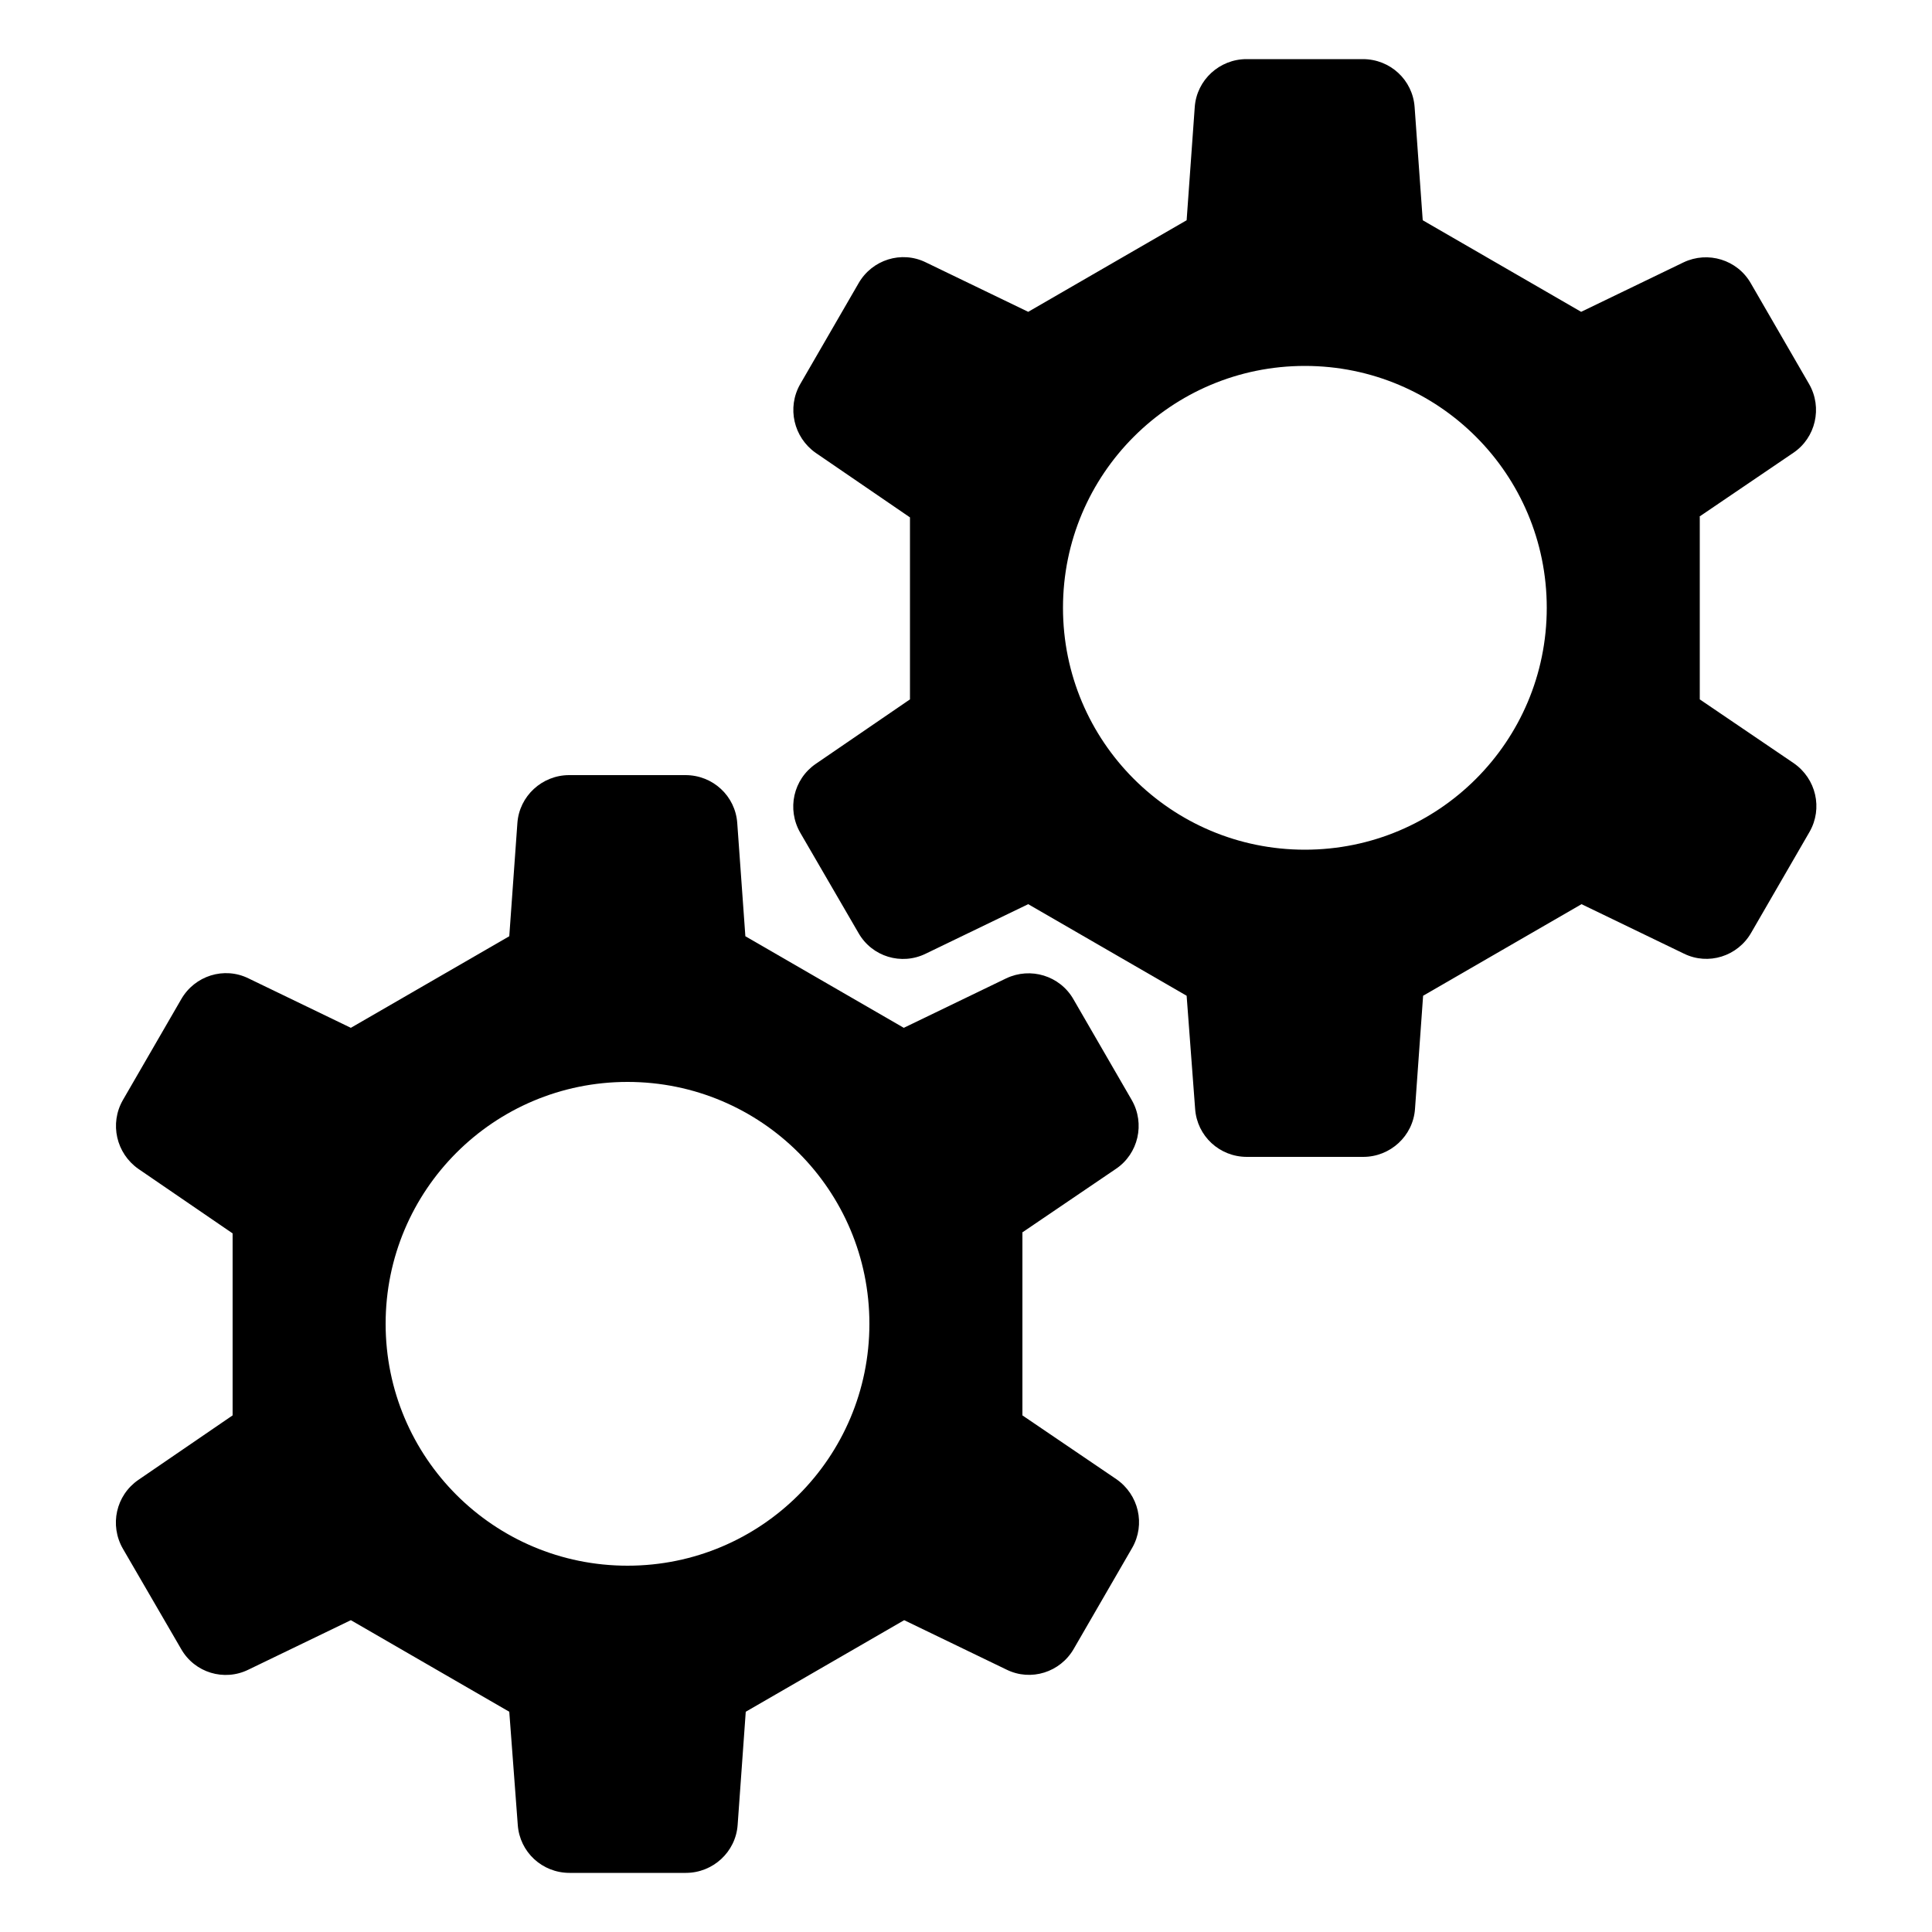 <?xml version="1.0" encoding="UTF-8"?>
<svg xmlns="http://www.w3.org/2000/svg" viewBox="0 0 50 50">
  <defs>
    <style>
      .cls-1 {
        isolation: isolate;
      }

      .cls-2 {
        mix-blend-mode: multiply;
        stroke-width: 0px;
      }
    </style>
  </defs>
  <g class="cls-1">
    <g id="Layer_1" data-name="Layer 1">
      <g>
        <path class="cls-2" d="m26.45,31.9l2.43-1.65c.58-.39.76-1.17.41-1.78l-1.51-2.61c-.35-.61-1.11-.84-1.74-.54l-2.65,1.28-4.1-2.37-.21-2.93c-.05-.7-.63-1.24-1.34-1.24h-3.01c-.7,0-1.29.54-1.34,1.24l-.21,2.93-4.1,2.37-2.65-1.28c-.63-.31-1.39-.07-1.74.54l-1.51,2.61c-.35.61-.17,1.38.4,1.78l2.44,1.67v4.71l-2.44,1.67c-.58.4-.75,1.17-.4,1.78l1.51,2.6c.35.61,1.11.84,1.74.53l2.65-1.28,4.1,2.37.22,2.93c.05.7.63,1.24,1.34,1.24h3.01c.7,0,1.29-.54,1.34-1.24l.21-2.93,4.1-2.37,2.65,1.28c.63.31,1.39.07,1.74-.54l1.51-2.61c.35-.61.17-1.38-.41-1.78l-2.43-1.65v-4.73Zm-10.21,8.62c-3.46,0-6.26-2.8-6.26-6.26s2.8-6.26,6.26-6.26,6.26,2.8,6.26,6.26-2.8,6.26-6.26,6.26Z"/>
        <path class="cls-2" d="m43.98,13.37l2.43-1.65c.58-.39.76-1.17.41-1.78l-1.51-2.61c-.35-.61-1.11-.84-1.74-.54l-2.65,1.28-4.1-2.37-.21-2.93c-.05-.7-.63-1.24-1.34-1.24h-3.01c-.7,0-1.29.54-1.34,1.24l-.21,2.93-4.1,2.37-2.65-1.28c-.63-.31-1.39-.07-1.74.54l-1.51,2.61c-.35.61-.17,1.38.4,1.78l2.44,1.67v4.71l-2.44,1.67c-.58.4-.75,1.17-.4,1.78l1.51,2.6c.35.61,1.11.84,1.74.53l2.65-1.28,4.1,2.37.22,2.93c.05.7.63,1.24,1.34,1.24h3.01c.7,0,1.29-.54,1.34-1.24l.21-2.93,4.1-2.37,2.65,1.28c.63.31,1.39.07,1.74-.54l1.51-2.61c.35-.61.17-1.38-.41-1.78l-2.43-1.65v-4.73Zm-10.21,8.62c-3.46,0-6.26-2.8-6.26-6.26s2.8-6.26,6.26-6.26,6.26,2.8,6.26,6.26-2.8,6.26-6.26,6.26Z"/>
      </g>
    </g>
  </g>
</svg>